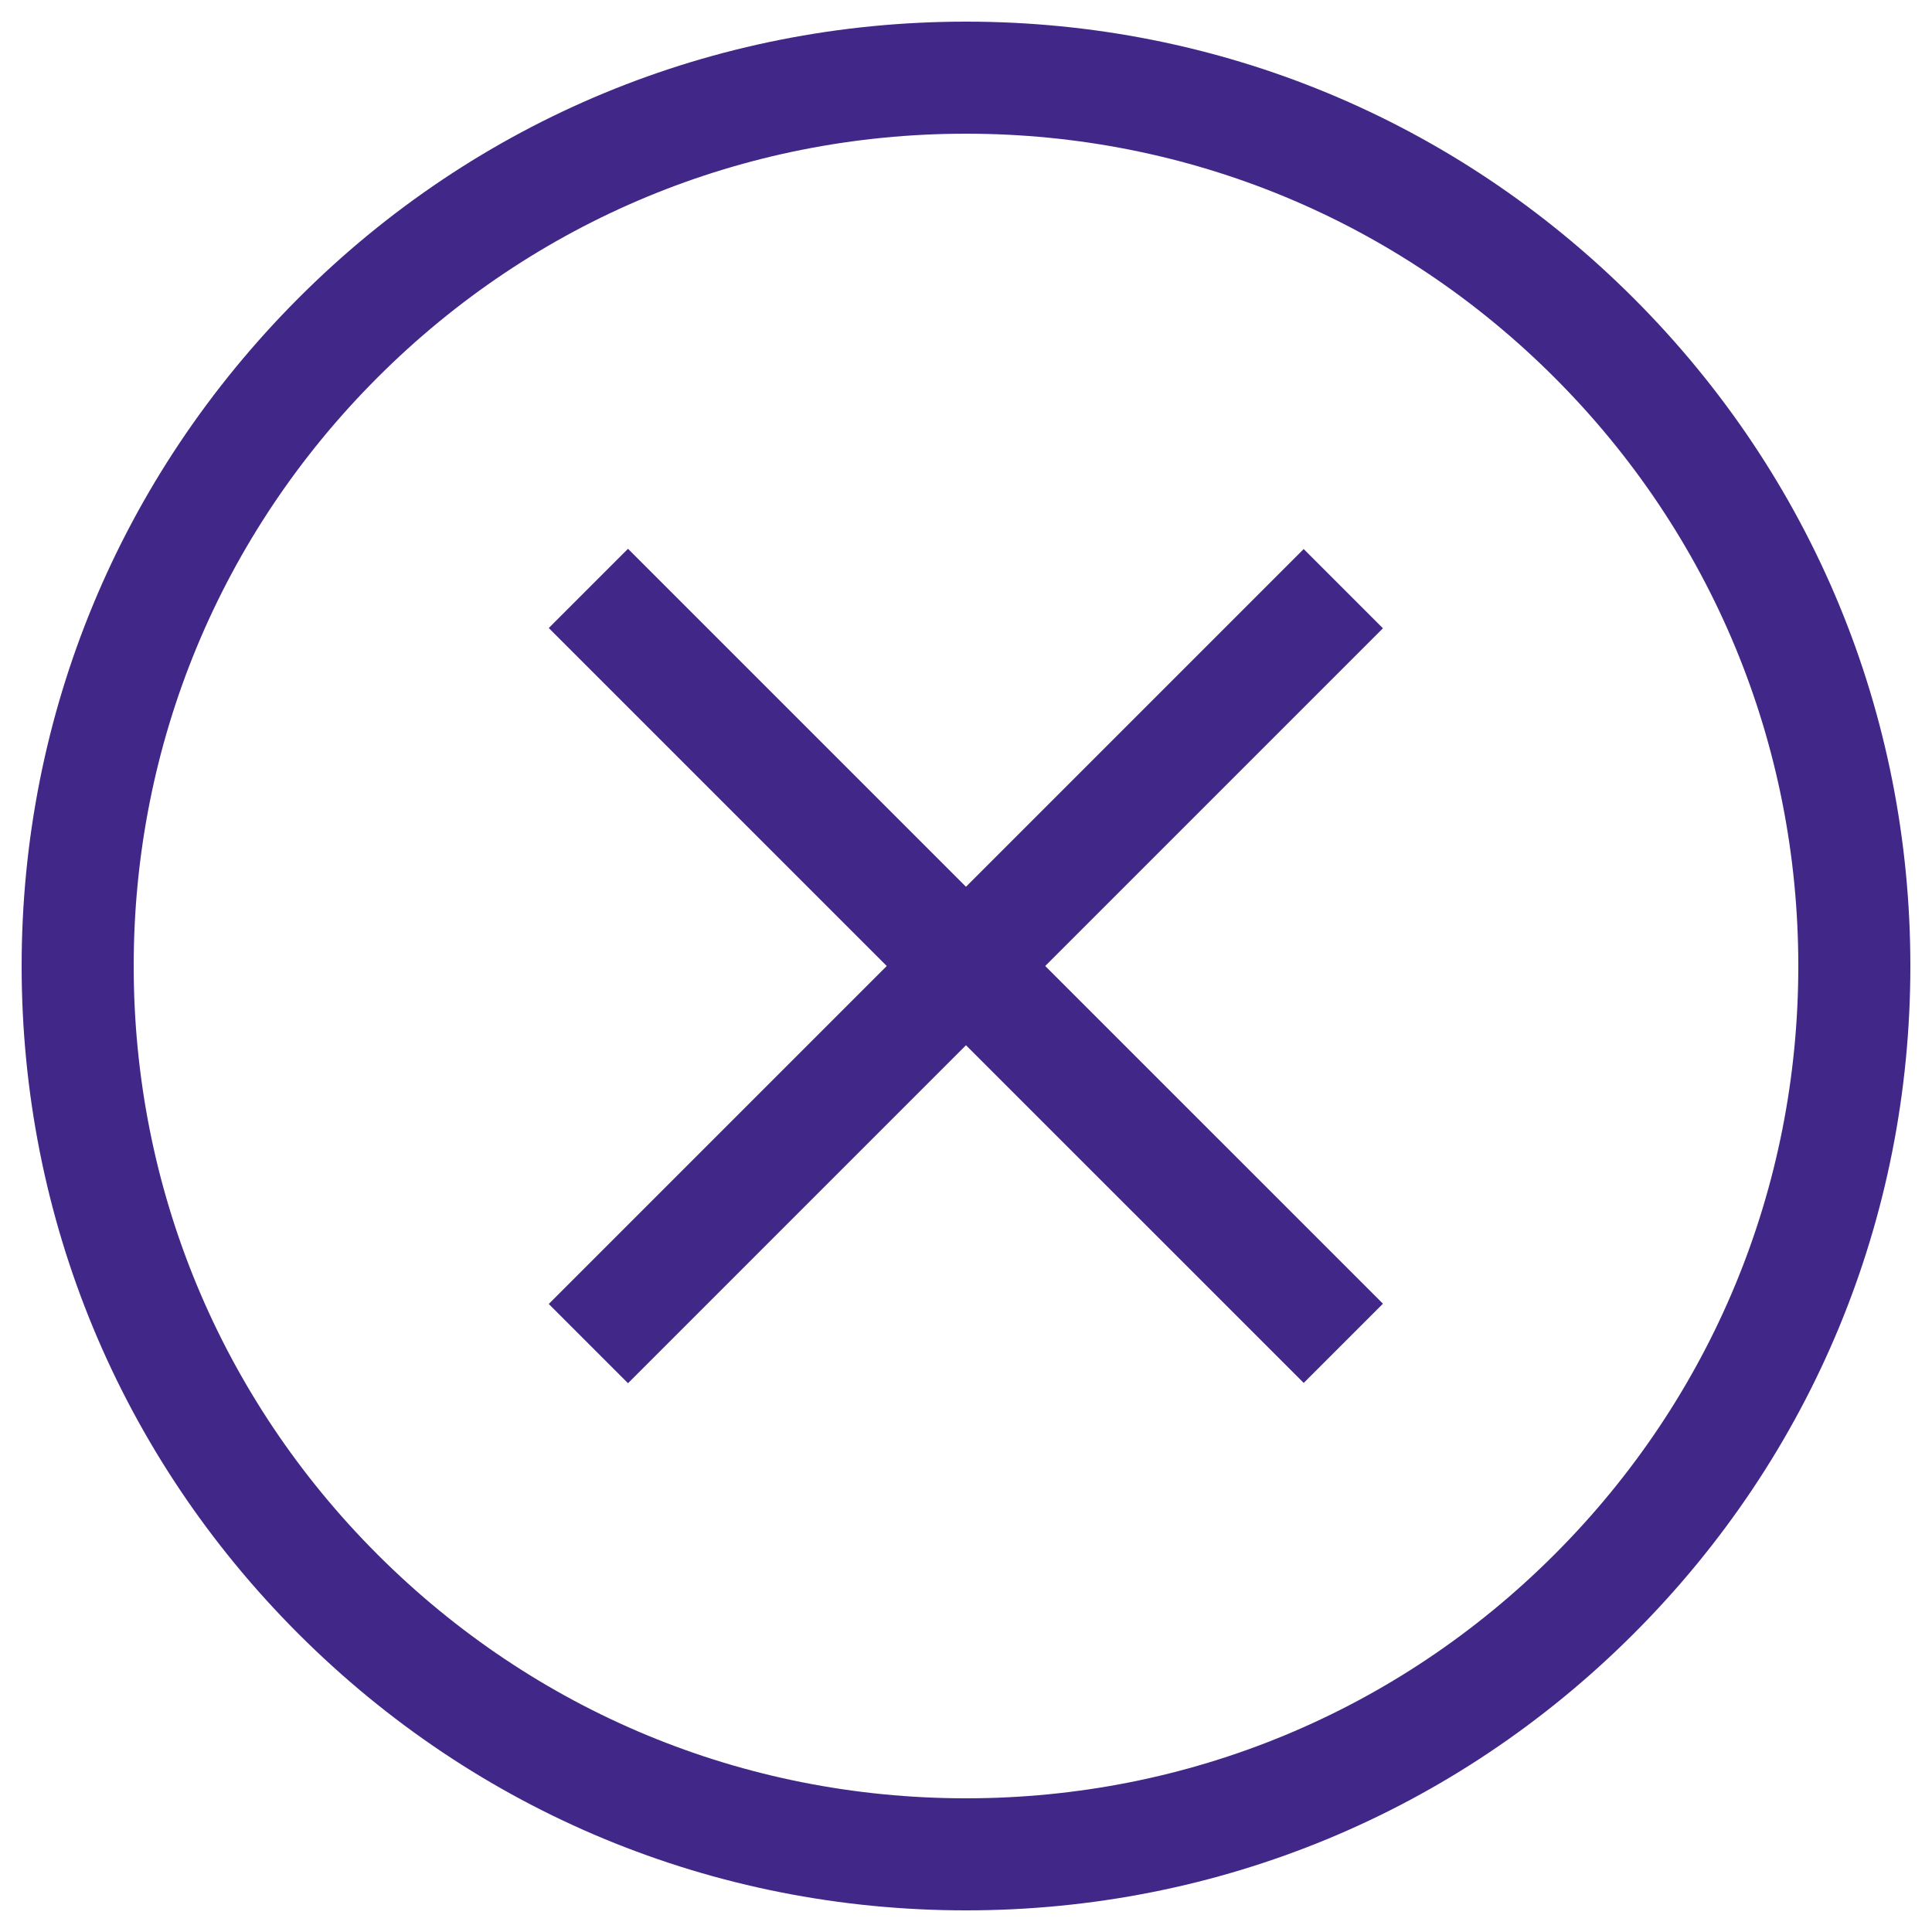 <svg xmlns="http://www.w3.org/2000/svg" xml:space="preserve" id="Layer_1" x="0" y="0" viewBox="0 0 500 500"><style>.st0{fill:#412787}</style><path d="M250 494.4c-65.3 0-126.6-25.4-172.8-71.6S5.6 315.3 5.6 250 31.1 123.4 77.2 77.2 184.7 5.6 250 5.6 376.6 31 422.8 77.2s71.6 107.5 71.6 172.8-25.4 126.6-71.6 172.8-107.5 71.6-172.8 71.6m0-459.8c-57.5 0-111.6 22.4-152.3 63.1S34.6 192.5 34.6 250 57 361.6 97.7 402.3s94.8 63.1 152.3 63.1 111.6-22.4 152.3-63.1 63.1-94.8 63.1-152.3S443 138.4 402.3 97.7 307.5 34.6 250 34.6" class="st0"/><path d="m142.023 337.47 195.37-195.376 20.507 20.505-195.37 195.377z" class="st0"/><path d="m142.02 162.533 20.506-20.507 195.377 195.37-20.506 20.507z" class="st0"/></svg>